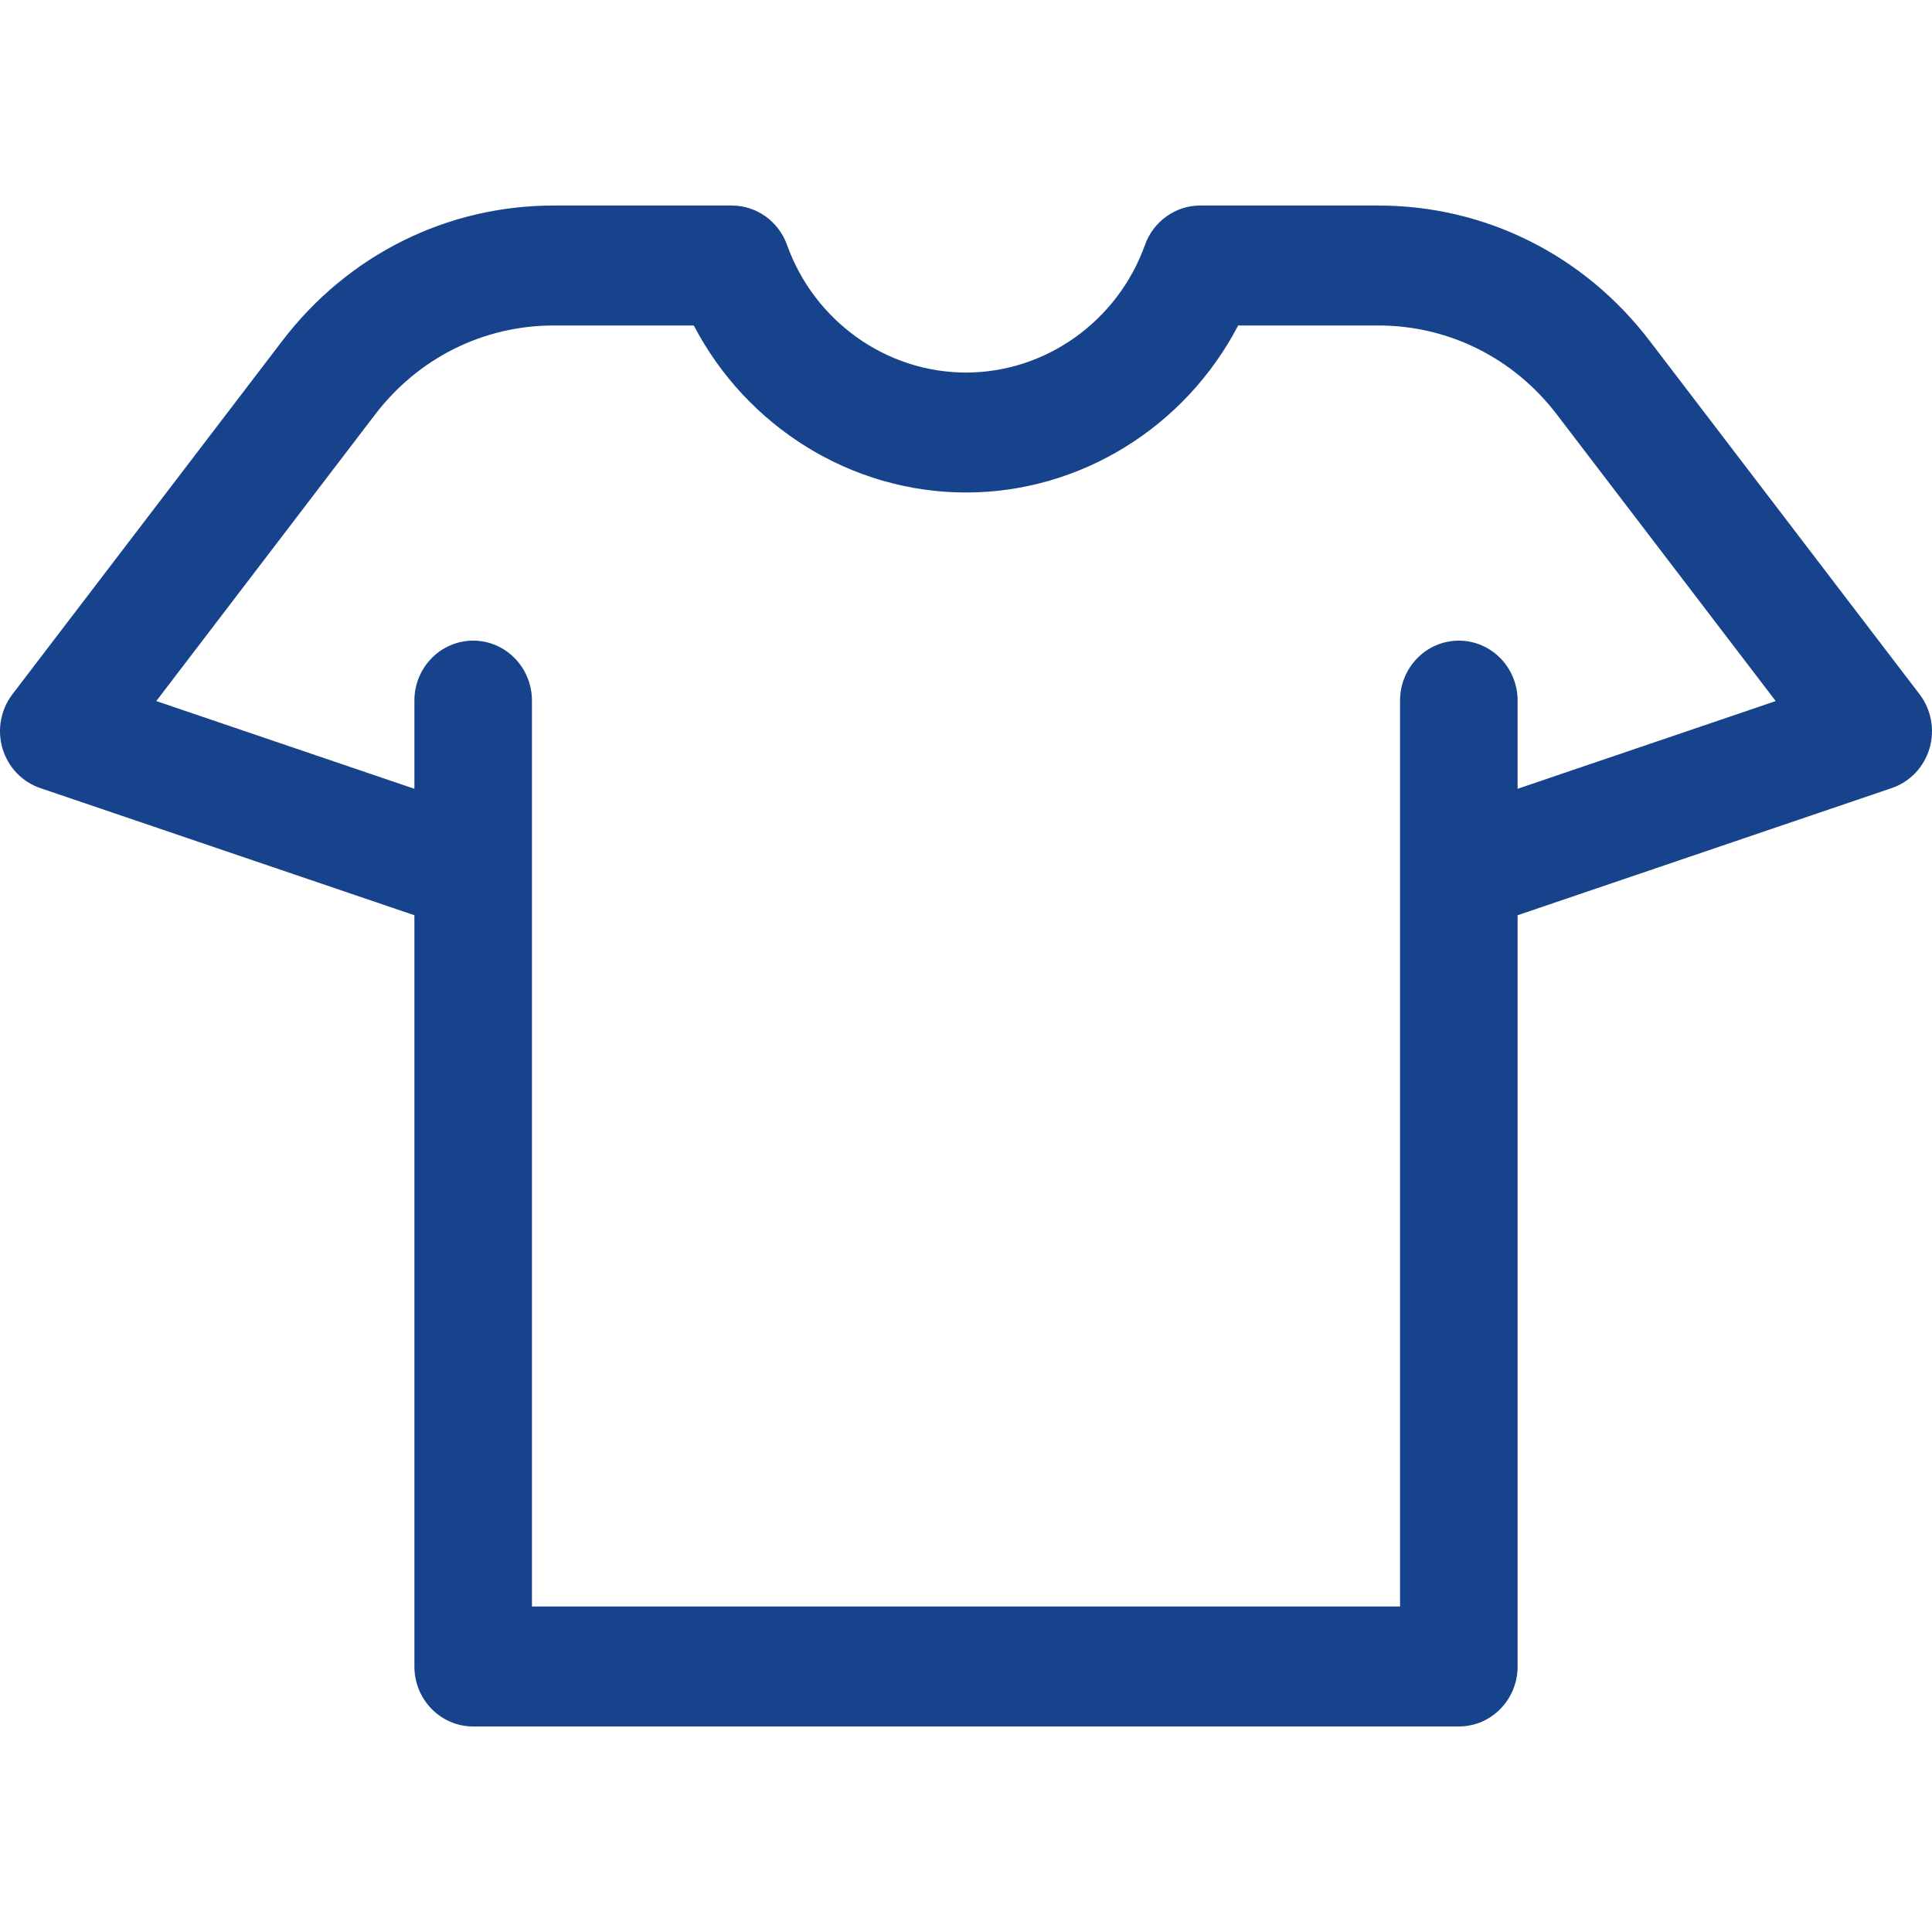 <?xml version="1.0" encoding="UTF-8"?>
<svg xmlns="http://www.w3.org/2000/svg" width="47" height="47" viewBox="0 0 47 47" fill="none">
  <path d="M46.698 16.89L40.13 8.29C38.533 6.199 36.127 5 33.529 5H29.197C28.597 5 28.06 5.383 27.854 5.958C27.189 7.815 25.439 9.063 23.5 9.063C21.561 9.063 19.811 7.815 19.146 5.958C18.94 5.383 18.403 5 17.803 5H13.471C10.873 5 8.466 6.199 6.869 8.29L0.302 16.89C0.017 17.264 -0.073 17.755 0.061 18.209C0.196 18.662 0.537 19.021 0.978 19.171L10.081 22.265V40.541C10.081 41.347 10.721 42 11.511 42H35.489C36.279 42 36.919 41.347 36.919 40.541V22.265L46.022 19.171C46.463 19.021 46.804 18.662 46.939 18.209C47.073 17.755 46.983 17.264 46.698 16.89ZM36.919 19.189V17.044C36.919 16.239 36.279 15.585 35.489 15.585C34.699 15.585 34.059 16.239 34.059 17.044V39.082H12.941V17.044C12.941 16.239 12.301 15.585 11.511 15.585C10.721 15.585 10.081 16.239 10.081 17.044V19.189L3.802 17.055L9.125 10.084C10.177 8.707 11.76 7.918 13.471 7.918H16.878C18.165 10.384 20.711 11.981 23.5 11.981C26.288 11.981 28.835 10.384 30.121 7.918H33.529C35.239 7.918 36.823 8.707 37.874 10.084L43.198 17.055L36.919 19.189Z" fill="#17428C"></path>
</svg>
